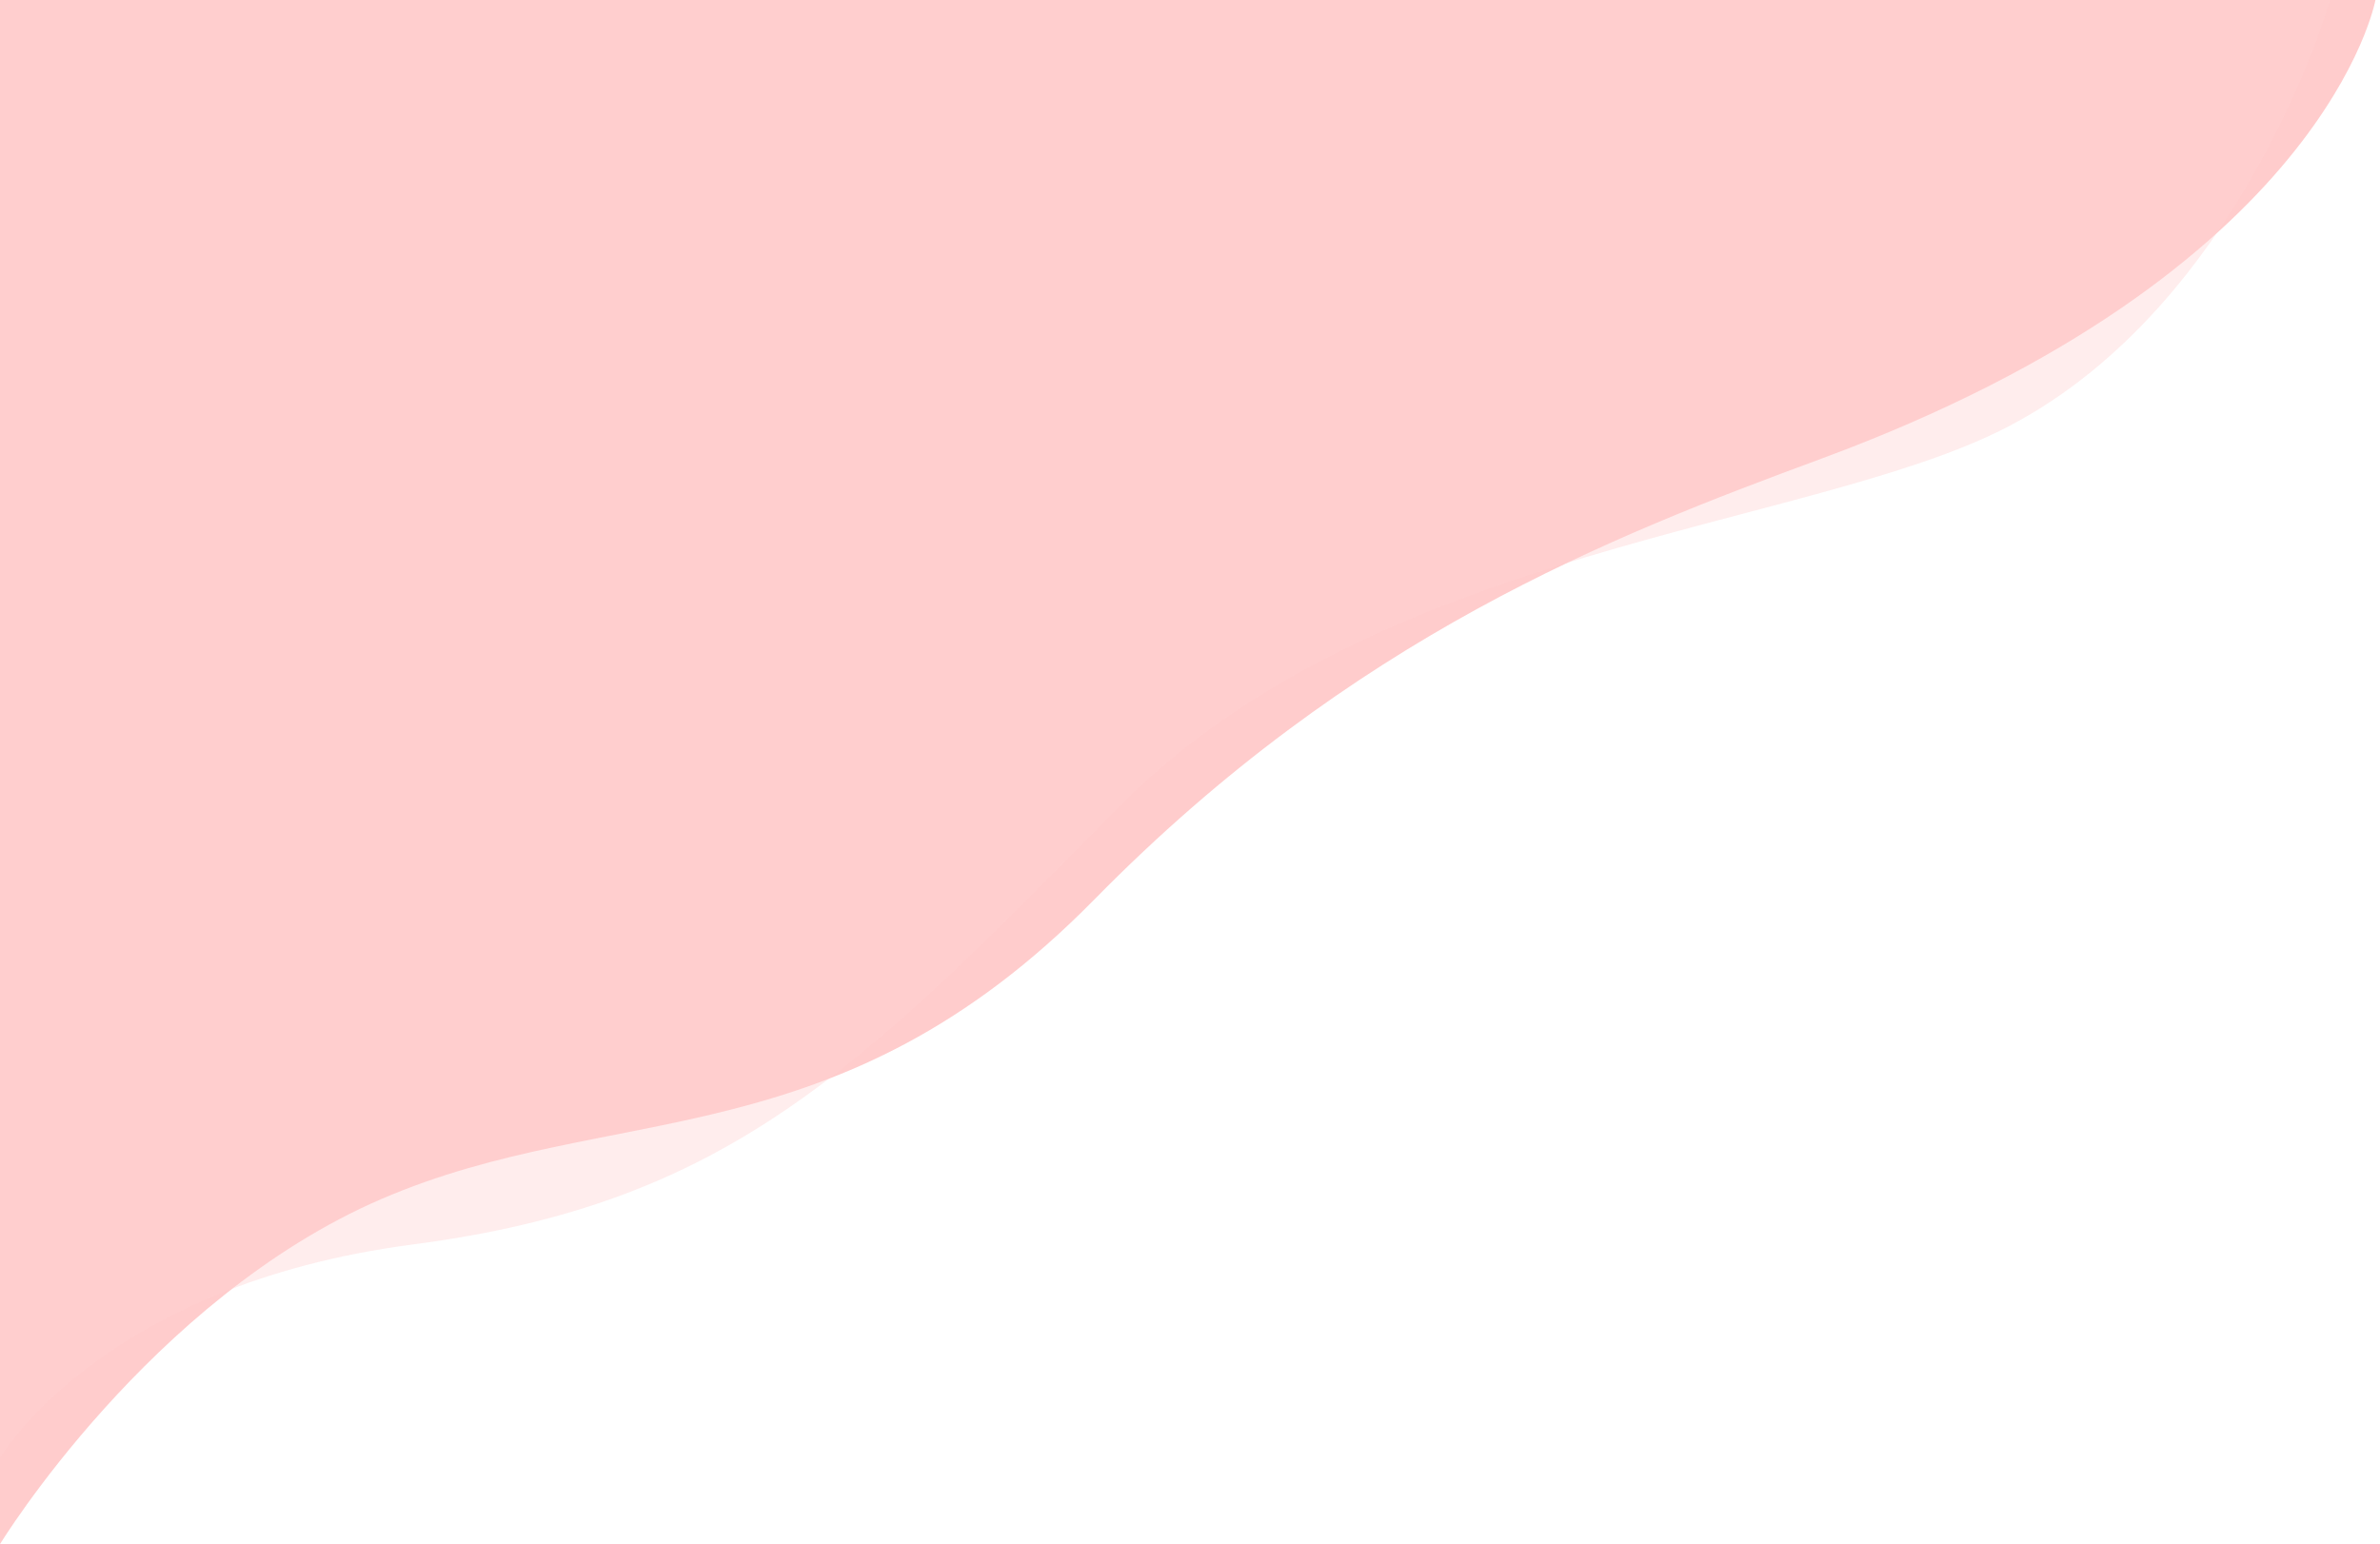 <svg width="262" height="170" viewBox="0 0 262 170" fill="none" xmlns="http://www.w3.org/2000/svg">
<path opacity="0.4" d="M0 0H261.5C261.5 0 256.092 29.955 200.5 50.5C177.5 59 149 70 120.5 99C92 128 67.5 121 42 132C16.5 143 0 170 0 170V0Z" fill="#FF8181"/>
<path opacity="0.4" d="M0 0H256.5C256.5 0 247 33.5 221 47C199.311 58.262 151.5 60 123 89C94.5 118 80 132.5 45.5 137C11 141.5 0 160.5 0 160.5V0Z" fill="#FFD2D2"/>
</svg>
